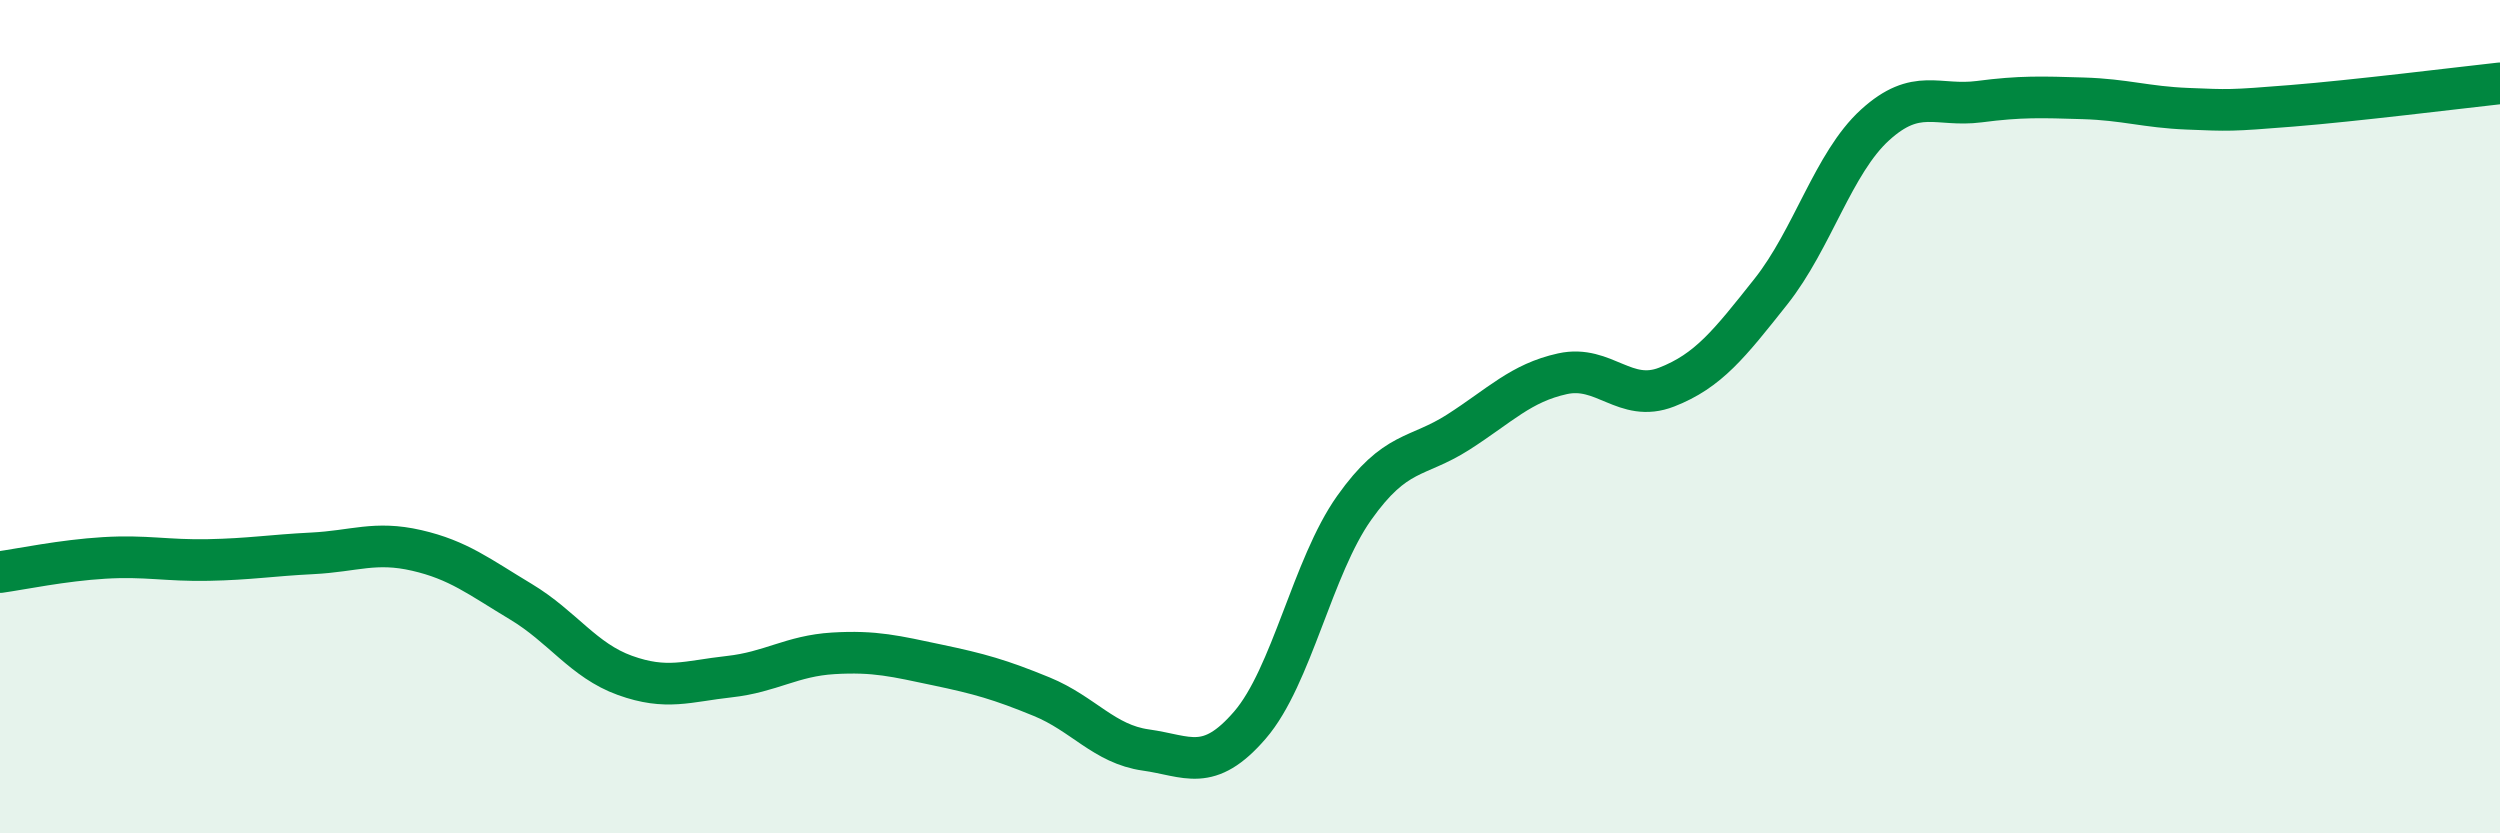 
    <svg width="60" height="20" viewBox="0 0 60 20" xmlns="http://www.w3.org/2000/svg">
      <path
        d="M 0,13.73 C 0.5,13.66 1.5,13.45 2.5,13.39 C 3.5,13.33 4,13.46 5,13.44 C 6,13.42 6.5,13.33 7.5,13.28 C 8.5,13.23 9,12.98 10,13.21 C 11,13.44 11.5,13.84 12.5,14.44 C 13.5,15.04 14,15.85 15,16.21 C 16,16.57 16.5,16.35 17.5,16.24 C 18.5,16.13 19,15.74 20,15.68 C 21,15.62 21.5,15.75 22.5,15.96 C 23.5,16.17 24,16.31 25,16.72 C 26,17.13 26.5,17.86 27.5,18 C 28.5,18.14 29,18.56 30,17.4 C 31,16.24 31.5,13.6 32.5,12.19 C 33.5,10.78 34,11.01 35,10.37 C 36,9.73 36.5,9.19 37.5,8.97 C 38.5,8.75 39,9.68 40,9.29 C 41,8.9 41.5,8.26 42.5,7 C 43.5,5.74 44,3.91 45,3 C 46,2.09 46.5,2.57 47.5,2.44 C 48.5,2.31 49,2.33 50,2.36 C 51,2.39 51.5,2.57 52.5,2.61 C 53.5,2.65 53.5,2.66 55,2.54 C 56.5,2.42 59,2.11 60,2L60 20L0 20Z"
        fill="#008740"
        opacity="0.1"
        stroke-linecap="round"
        stroke-linejoin="round"
      />
      <path
        d="M 0,13.73 C 0.5,13.66 1.5,13.45 2.5,13.39 C 3.5,13.33 4,13.46 5,13.44 C 6,13.42 6.5,13.33 7.5,13.28 C 8.5,13.23 9,12.98 10,13.21 C 11,13.44 11.5,13.84 12.5,14.44 C 13.5,15.04 14,15.85 15,16.21 C 16,16.57 16.5,16.35 17.5,16.24 C 18.5,16.13 19,15.74 20,15.68 C 21,15.62 21.5,15.75 22.5,15.96 C 23.5,16.17 24,16.31 25,16.72 C 26,17.13 26.5,17.86 27.5,18 C 28.5,18.14 29,18.56 30,17.4 C 31,16.24 31.5,13.6 32.5,12.19 C 33.5,10.78 34,11.01 35,10.37 C 36,9.73 36.5,9.19 37.5,8.97 C 38.5,8.75 39,9.68 40,9.29 C 41,8.9 41.5,8.26 42.5,7 C 43.5,5.74 44,3.91 45,3 C 46,2.09 46.5,2.57 47.5,2.44 C 48.5,2.31 49,2.33 50,2.36 C 51,2.39 51.5,2.57 52.5,2.61 C 53.5,2.65 53.5,2.66 55,2.54 C 56.5,2.42 59,2.11 60,2"
        stroke="#008740"
        stroke-width="1"
        fill="none"
        stroke-linecap="round"
        stroke-linejoin="round"
      />
    </svg>
  